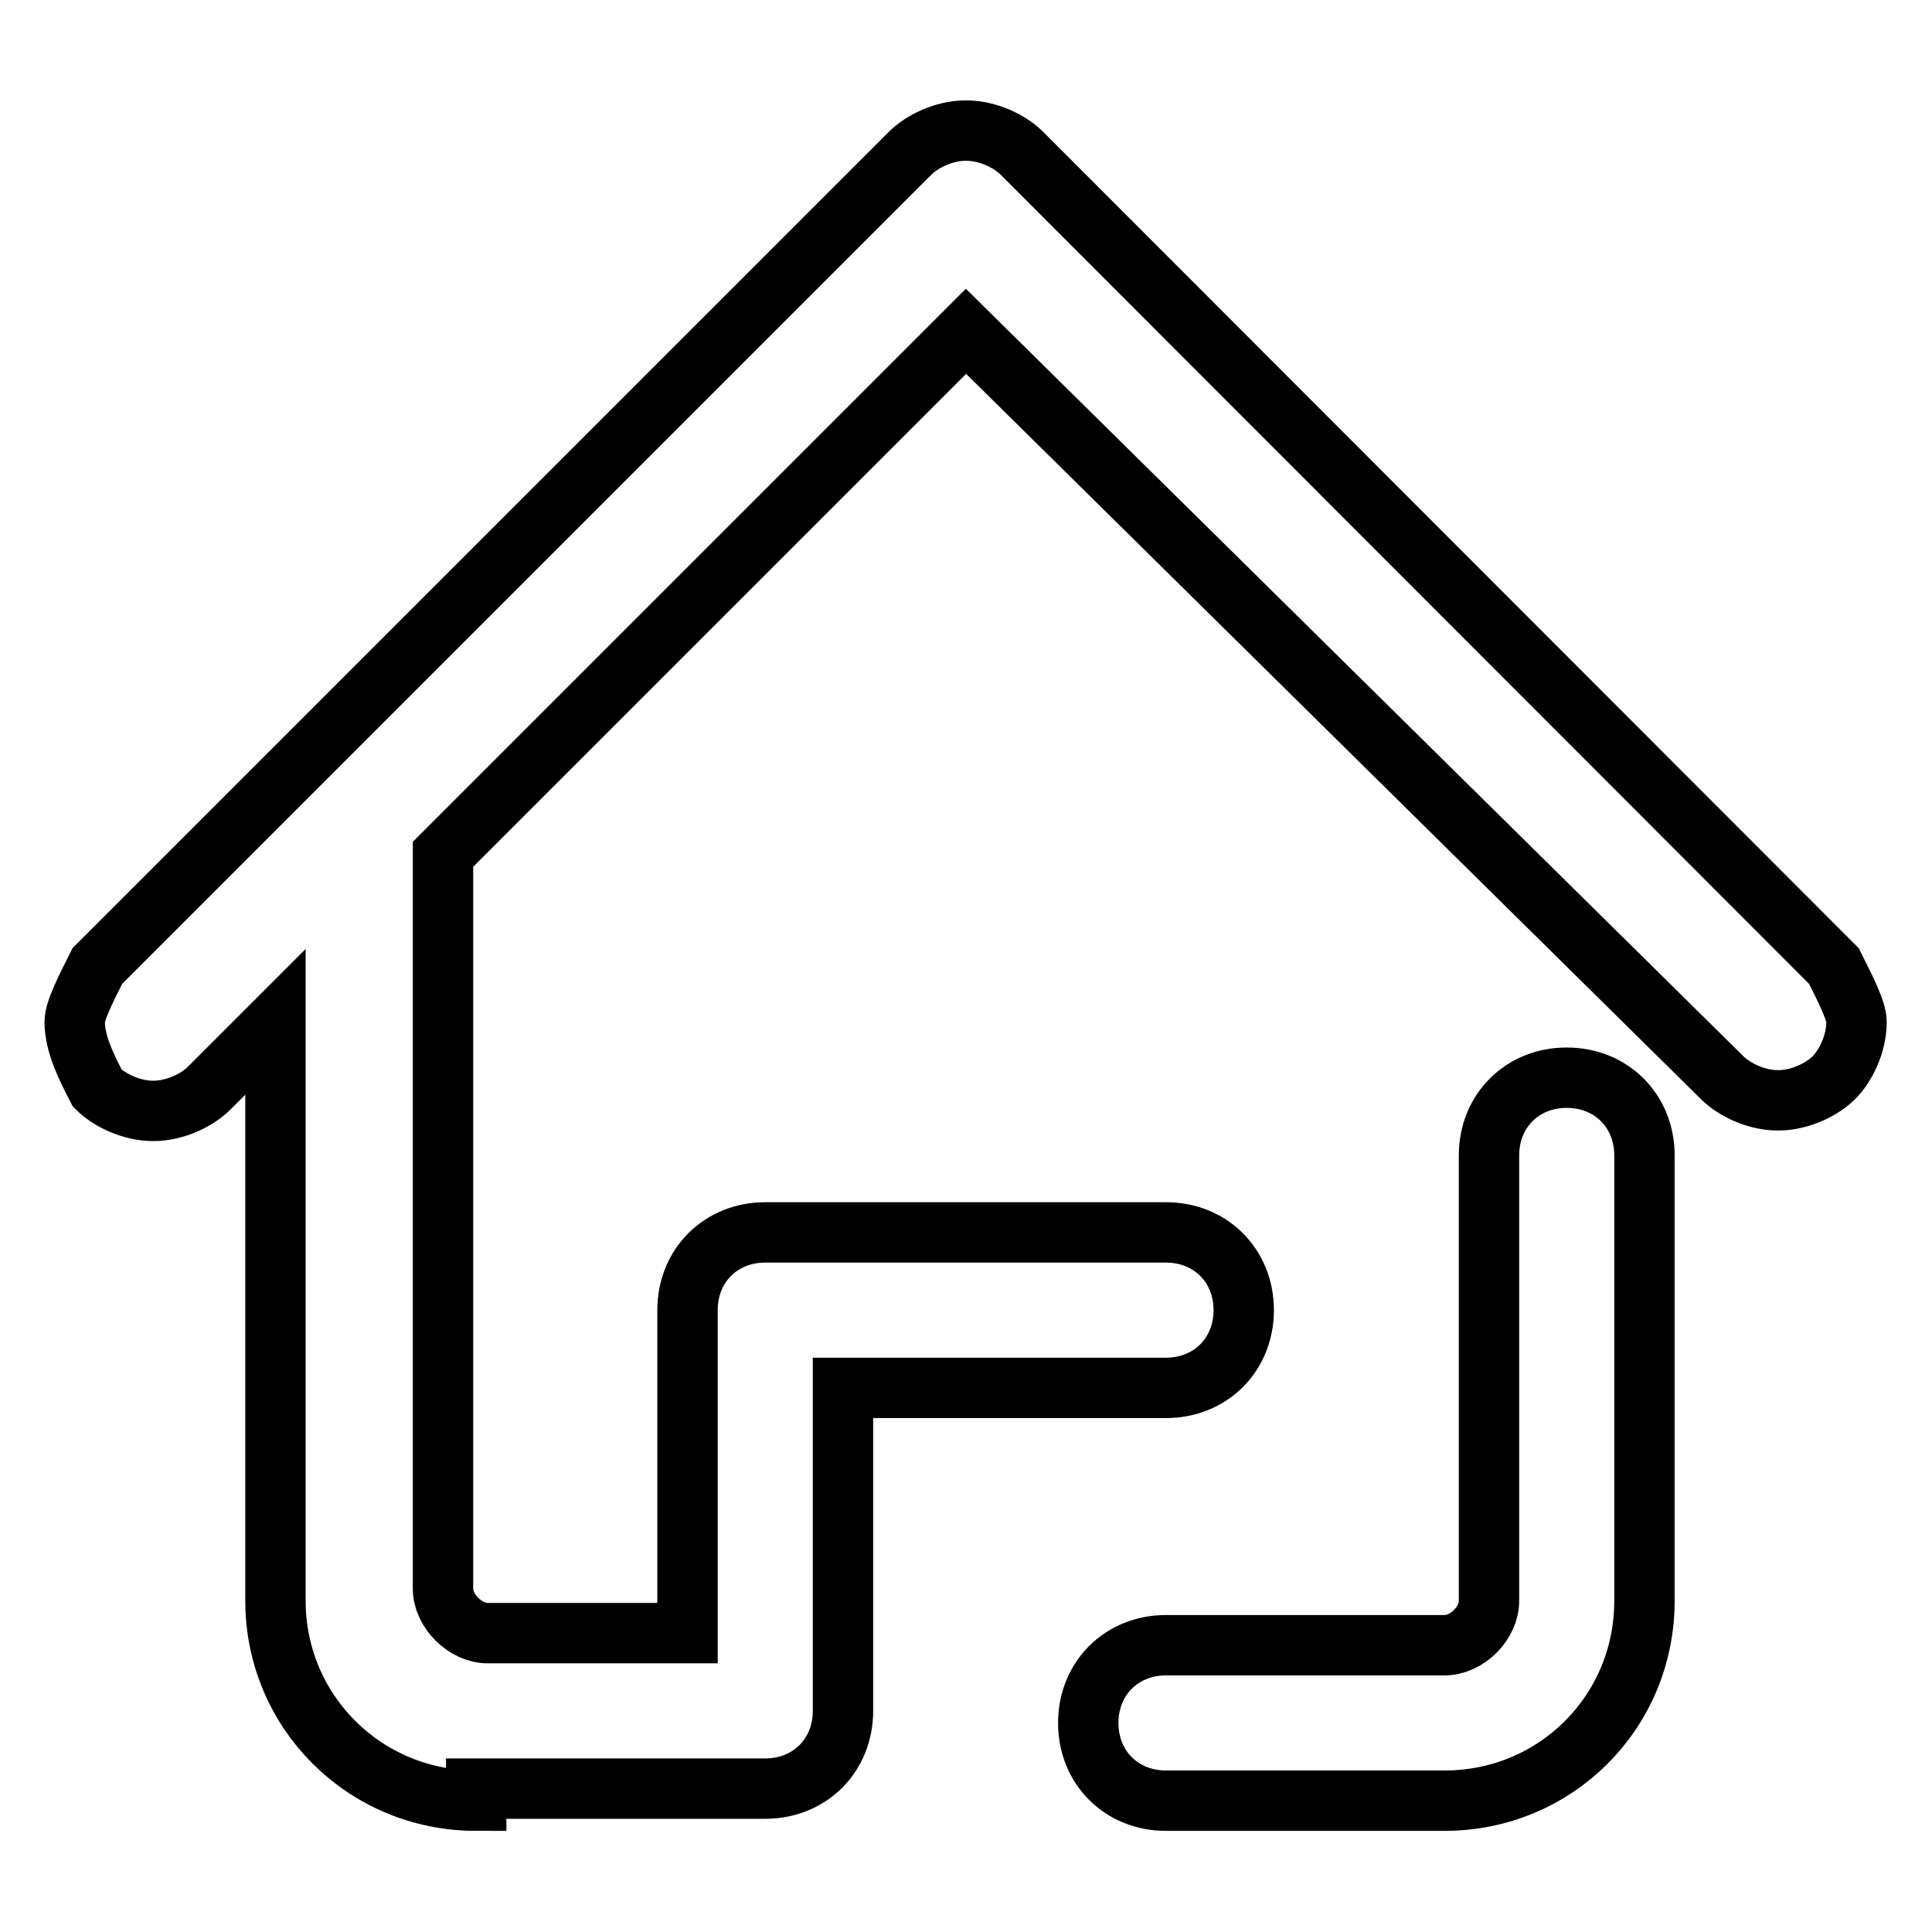 <?xml version="1.0" encoding="utf-8"?>
<!-- Svg Vector Icons : http://www.onlinewebfonts.com/icon -->
<!DOCTYPE svg PUBLIC "-//W3C//DTD SVG 1.1//EN" "http://www.w3.org/Graphics/SVG/1.1/DTD/svg11.dtd">
<svg version="1.1" xmlns="http://www.w3.org/2000/svg" xmlns:xlink="http://www.w3.org/1999/xlink" x="0px" y="0px" viewBox="0 0 256 256" enable-background="new 0 0 256 256" xml:space="preserve">
<g> <path stroke-width="8" fill-opacity="0" stroke="#000000"  d="M63.1,238.6c-14.8,0-26.6-11.8-26.6-26.5v-76.7l-8.8,8.8c-1.5,1.5-4.4,3-7.4,3c-3,0-5.9-1.5-7.4-3 c-1.5-2.9-3-5.9-3-8.8c0-1.5,1.5-4.4,3-7.4L120.6,20.3c1.5-1.5,4.4-3,7.4-3s5.9,1.5,7.4,3L243,128c1.5,3,3,5.9,3,7.4 c0,3-1.5,5.9-3,7.4c-1.5,1.5-4.4,3-7.4,3s-5.9-1.5-7.4-3L128,43.9l-69.3,69.3v97.3c0,3,3,5.9,5.9,5.9h26.5v-42.8 c0-5.9,4.4-10.3,10.3-10.3h53.1c5.9,0,10.3,4.4,10.3,10.3c0,5.9-4.4,10.3-10.3,10.3h-42.8v42.8c0,5.9-4.4,10.3-10.3,10.3H63.1 V238.6z M154.5,238.6c-5.9,0-10.3-4.4-10.3-10.3c0-5.9,4.4-10.3,10.3-10.3h36.9c3,0,5.9-2.9,5.9-5.9v-59c0-5.9,4.4-10.3,10.3-10.3 c5.9,0,10.3,4.4,10.3,10.3v59c0,14.8-11.8,26.5-26.5,26.5H154.5z"/></g>
</svg>